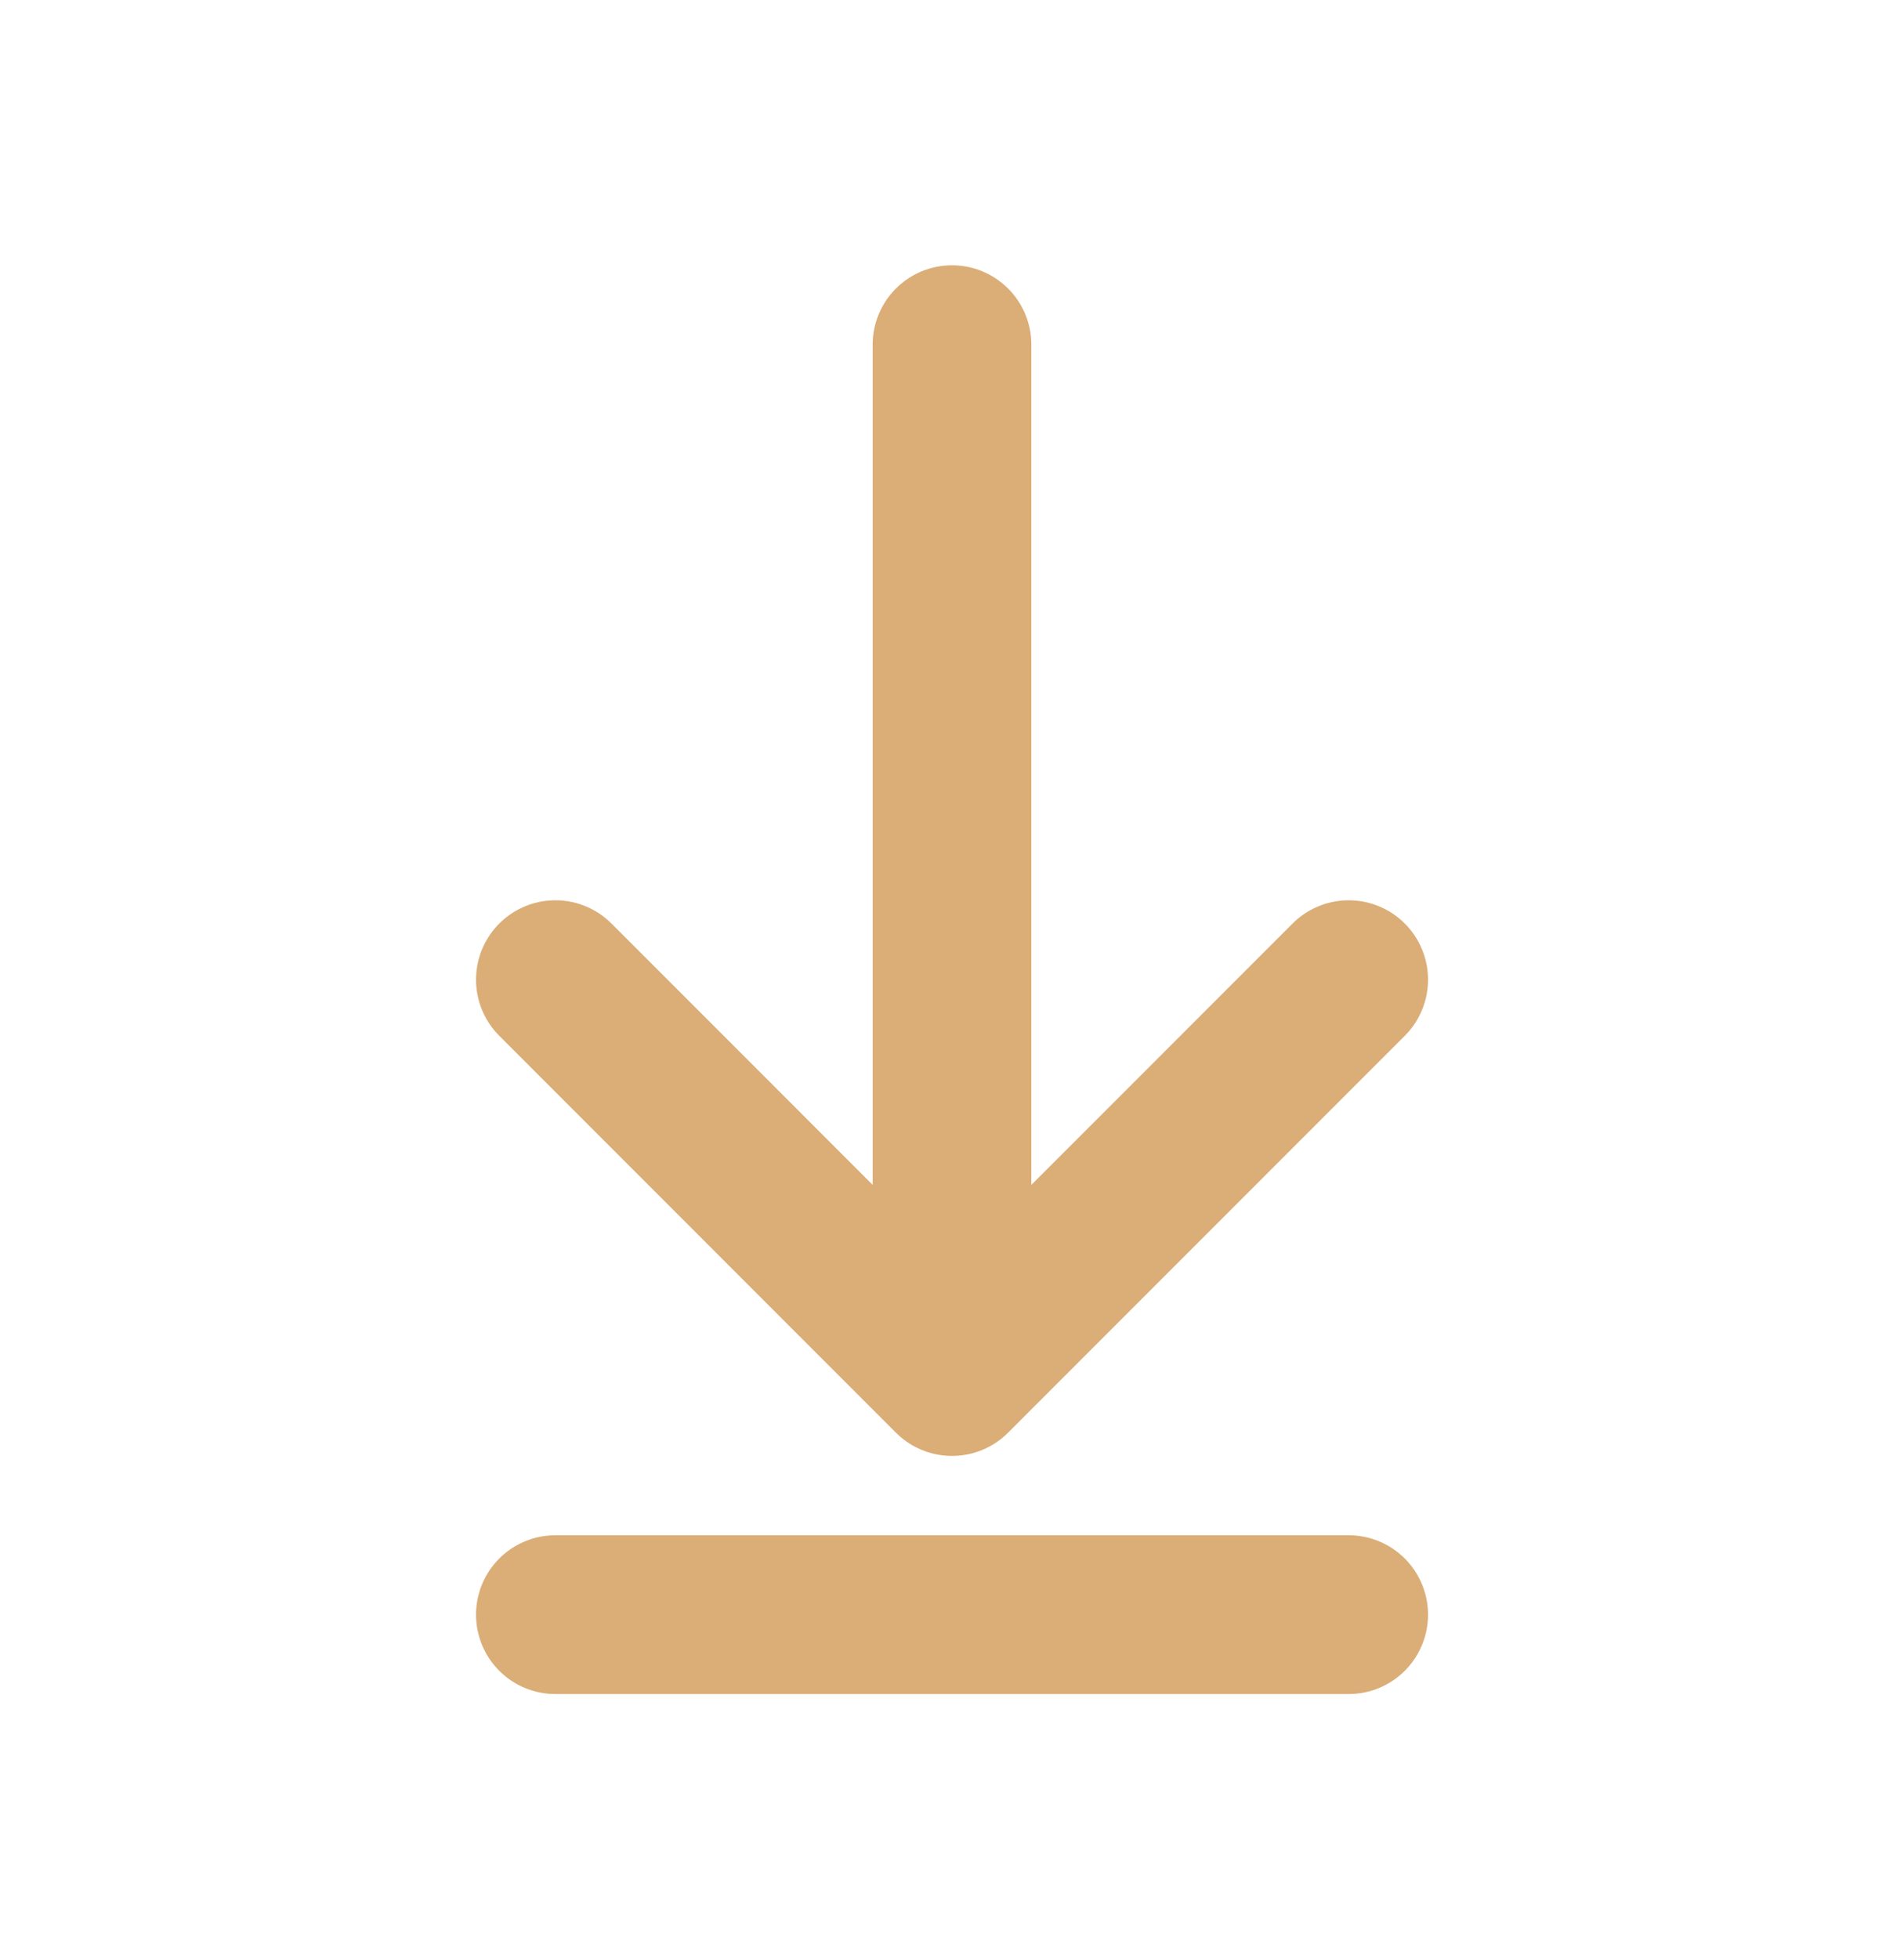 <?xml version="1.0" encoding="UTF-8"?>
<svg xmlns="http://www.w3.org/2000/svg" width="35" height="36" viewBox="0 0 35 36" fill="none">
  <path d="M24.792 18L17.5 25.292M17.5 25.292L10.209 18M17.5 25.292V6.333M24.792 29.667H10.209" stroke="#DBAD77" stroke-width="2.917" stroke-linecap="round" stroke-linejoin="round"></path>
</svg>
